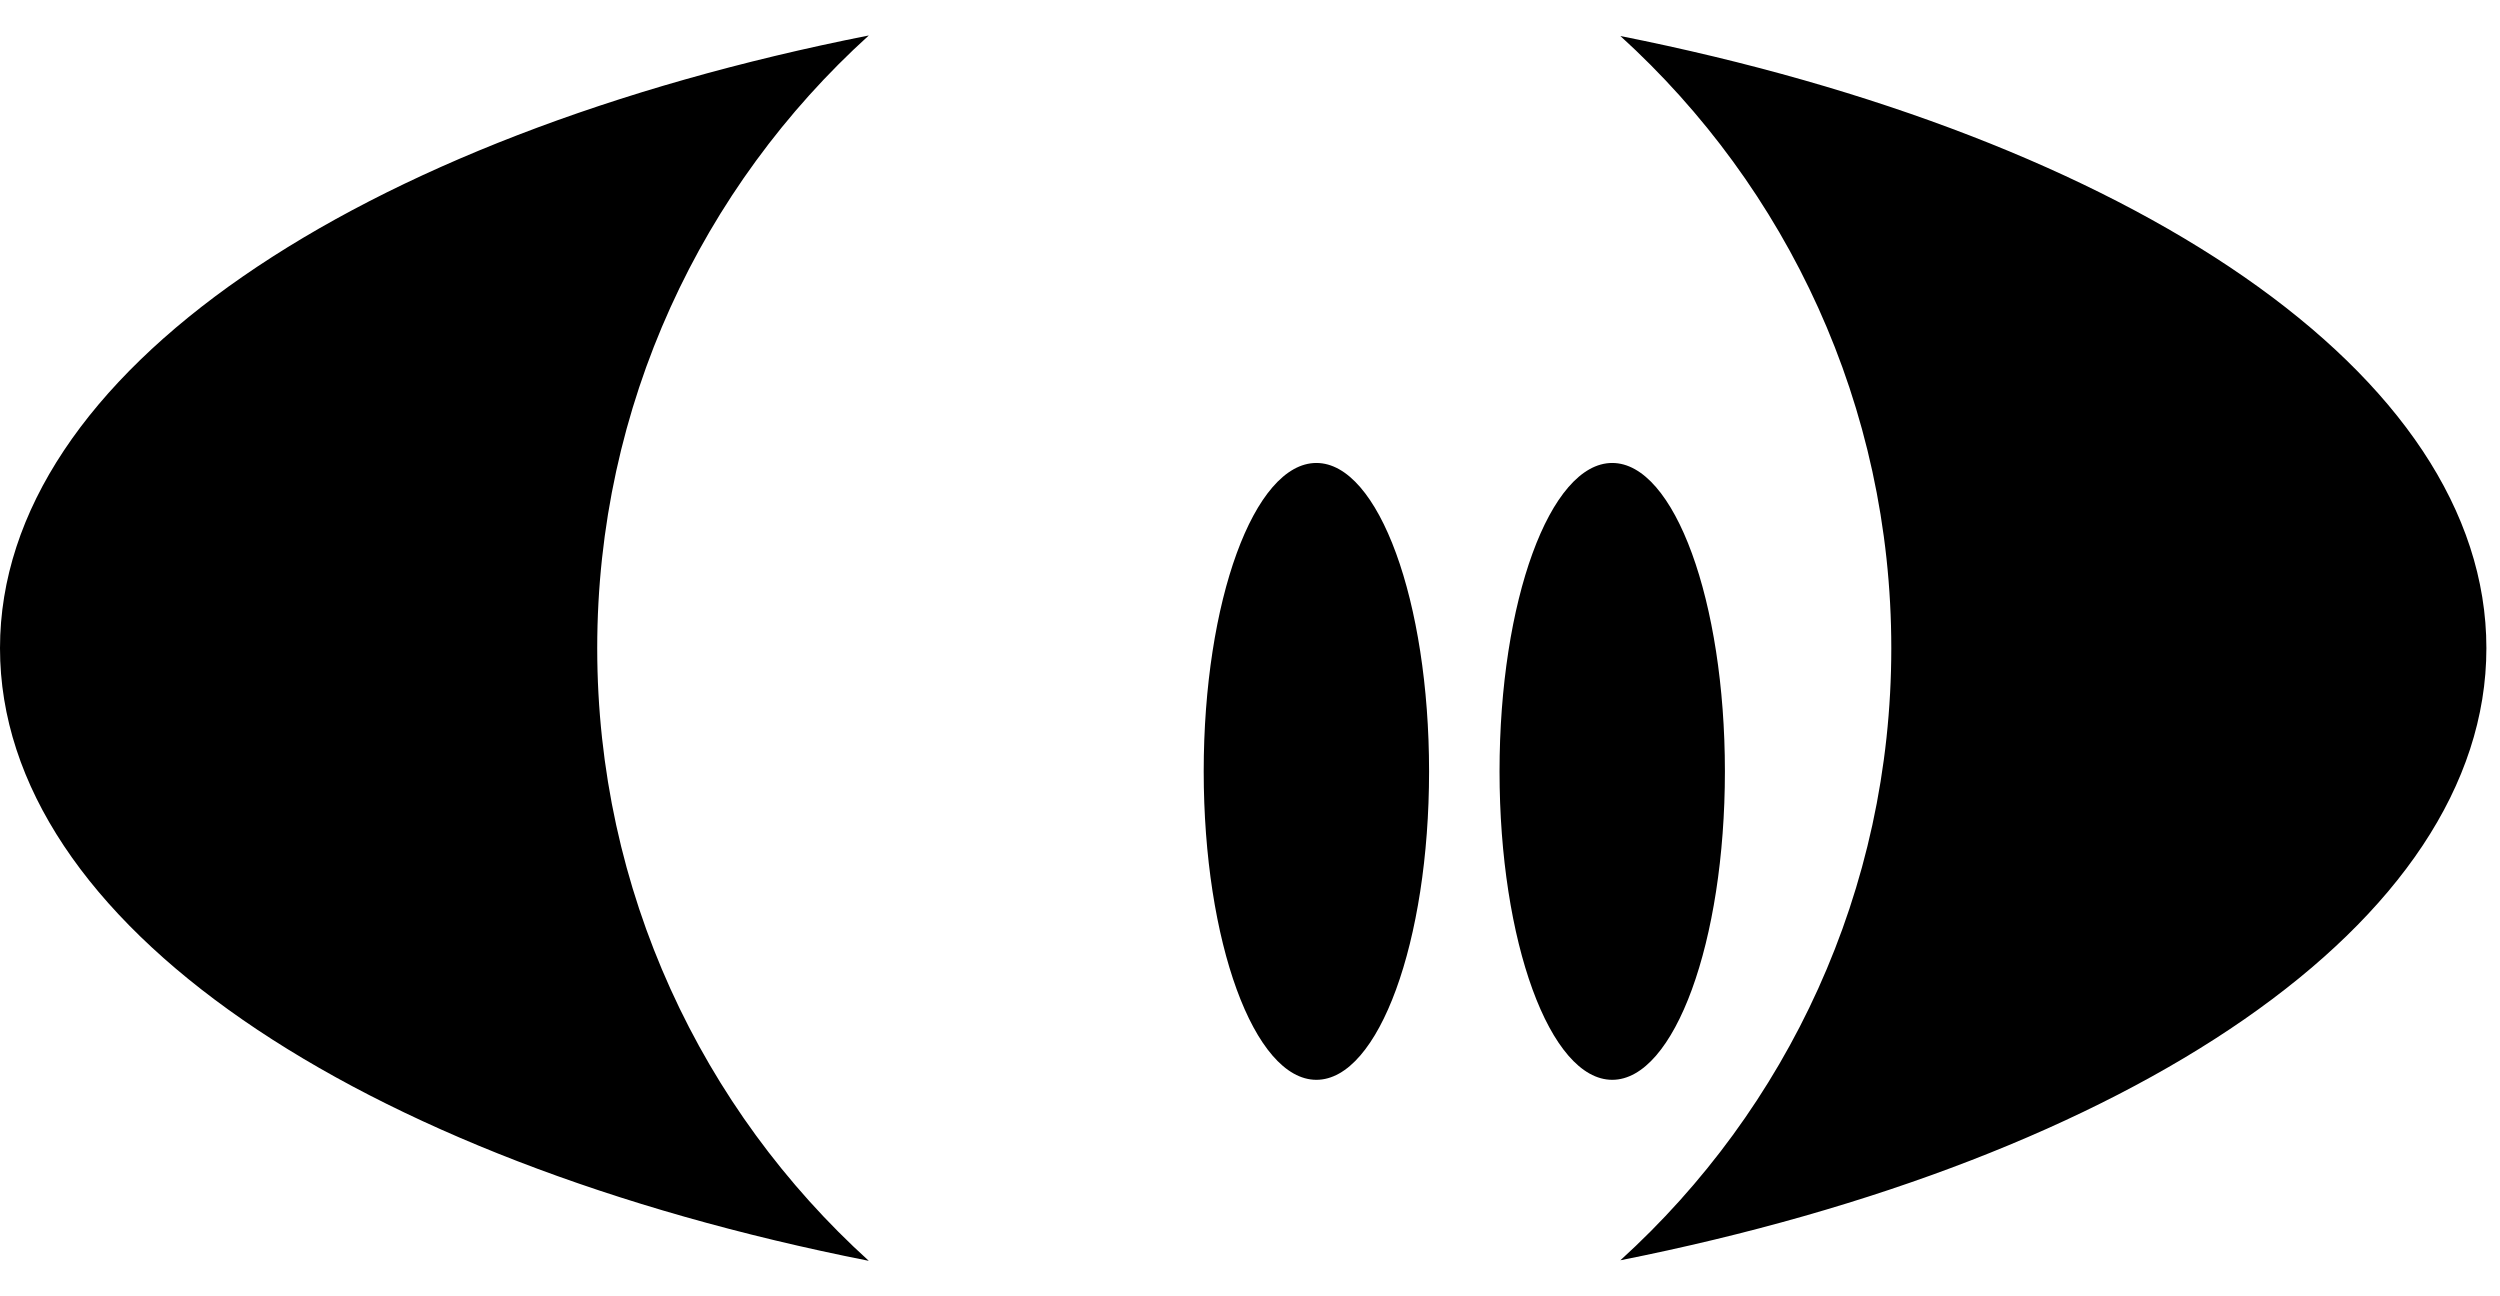 <svg width="27" height="14" viewBox="0 0 27 14" fill="none" xmlns="http://www.w3.org/2000/svg">
<path d="M9.383 0.383C7.581 2.017 6.45 4.376 6.45 7C6.45 9.624 7.581 11.983 9.383 13.617C3.869 12.527 0 9.975 0 7C0 4.026 3.869 1.474 9.383 0.383ZM17.5 0.389C22.998 1.483 26.853 4.031 26.853 7C26.853 9.969 22.998 12.517 17.5 13.611C19.298 11.978 20.426 9.621 20.426 7C20.426 4.38 19.298 2.023 17.5 0.389Z" fill="black"/>
<ellipse cx="17.412" cy="8.331" rx="1.217" ry="3.331" fill="black"/>
<ellipse cx="14.217" cy="8.331" rx="1.217" ry="3.331" fill="black"/>
</svg>
